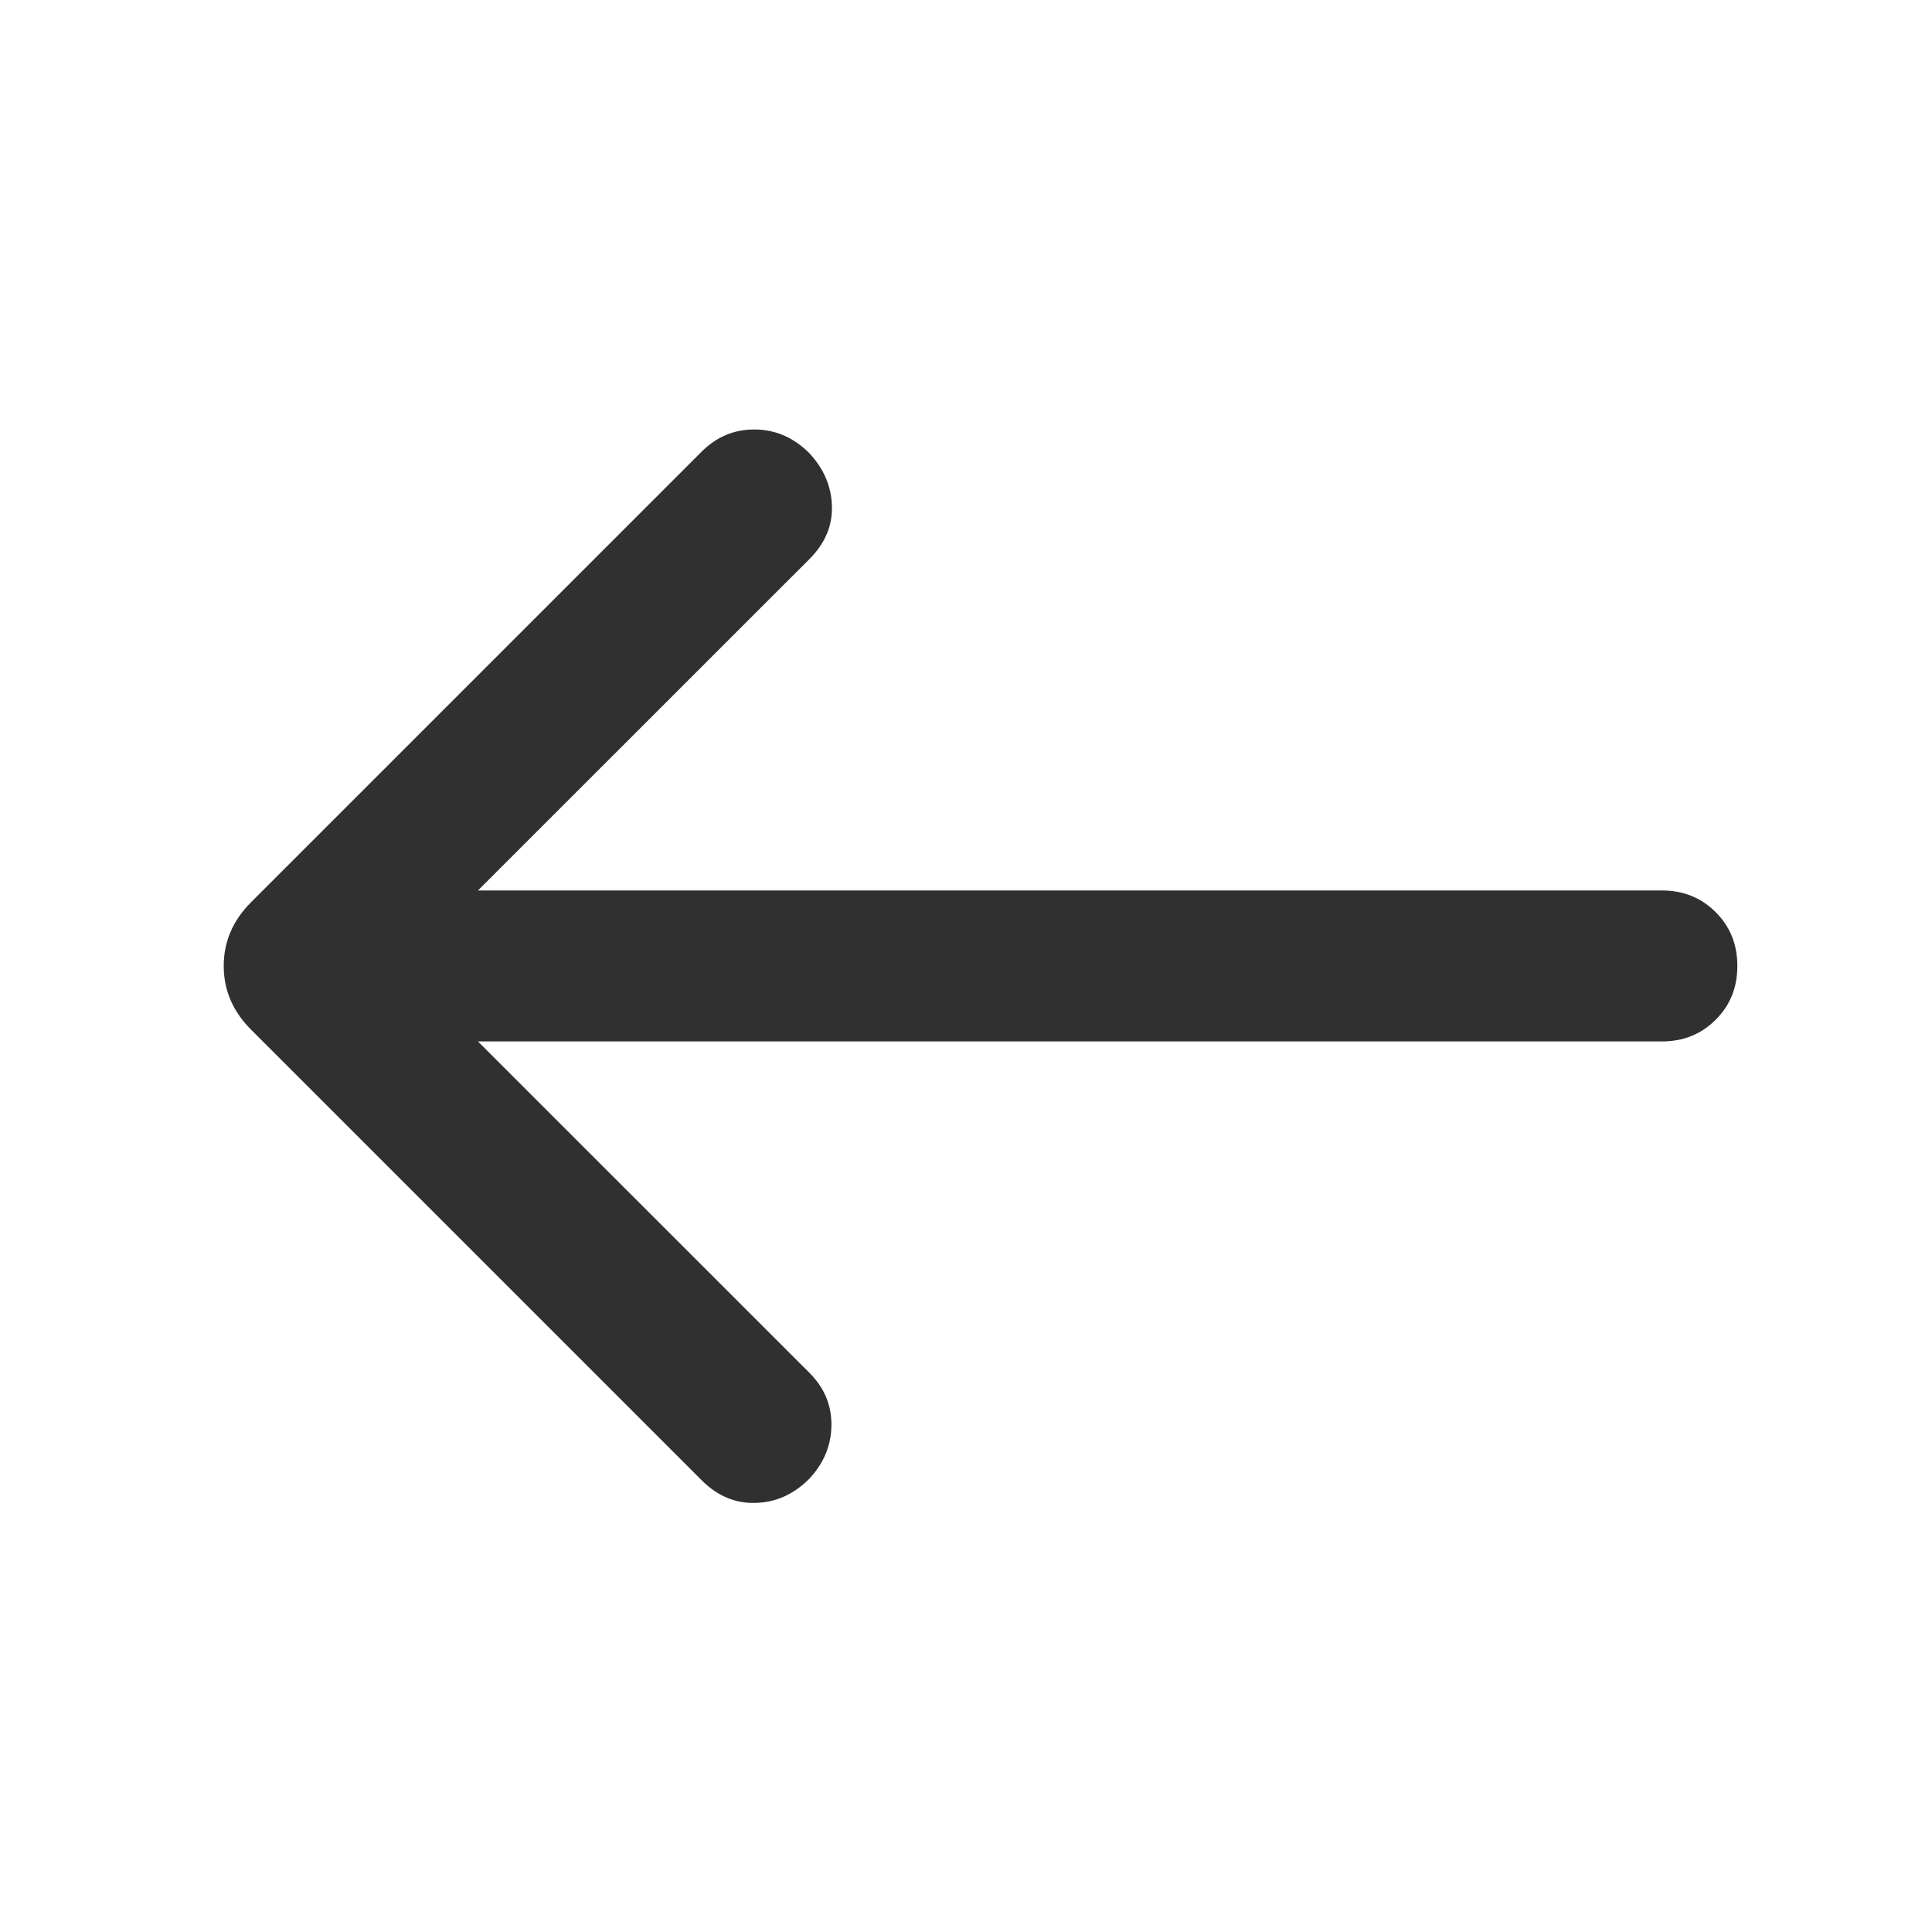 <svg width="20" height="20" viewBox="0 0 20 20" fill="none" xmlns="http://www.w3.org/2000/svg">
<mask id="mask0_4015_2105" style="mask-type:alpha" maskUnits="userSpaceOnUse" x="0" y="0" width="20" height="20">
<rect width="20" height="20" fill="#D9D9D9"/>
</mask>
<g mask="url(#mask0_4015_2105)">
<path d="M4.948 10.781L8.378 14.21C8.533 14.365 8.609 14.546 8.607 14.754C8.605 14.962 8.529 15.146 8.378 15.308C8.216 15.47 8.031 15.553 7.821 15.558C7.611 15.564 7.426 15.486 7.264 15.324L2.599 10.659C2.41 10.47 2.316 10.251 2.316 9.999C2.316 9.748 2.41 9.529 2.599 9.34L7.264 4.675C7.419 4.52 7.603 4.444 7.816 4.446C8.029 4.448 8.216 4.529 8.378 4.691C8.529 4.853 8.607 5.036 8.612 5.24C8.618 5.444 8.54 5.627 8.378 5.789L4.948 9.218H17.204C17.426 9.218 17.611 9.293 17.761 9.443C17.911 9.592 17.985 9.778 17.985 9.999C17.985 10.221 17.911 10.407 17.761 10.556C17.611 10.706 17.426 10.781 17.204 10.781H4.948Z" fill="#303030"/>
</g>
</svg>
